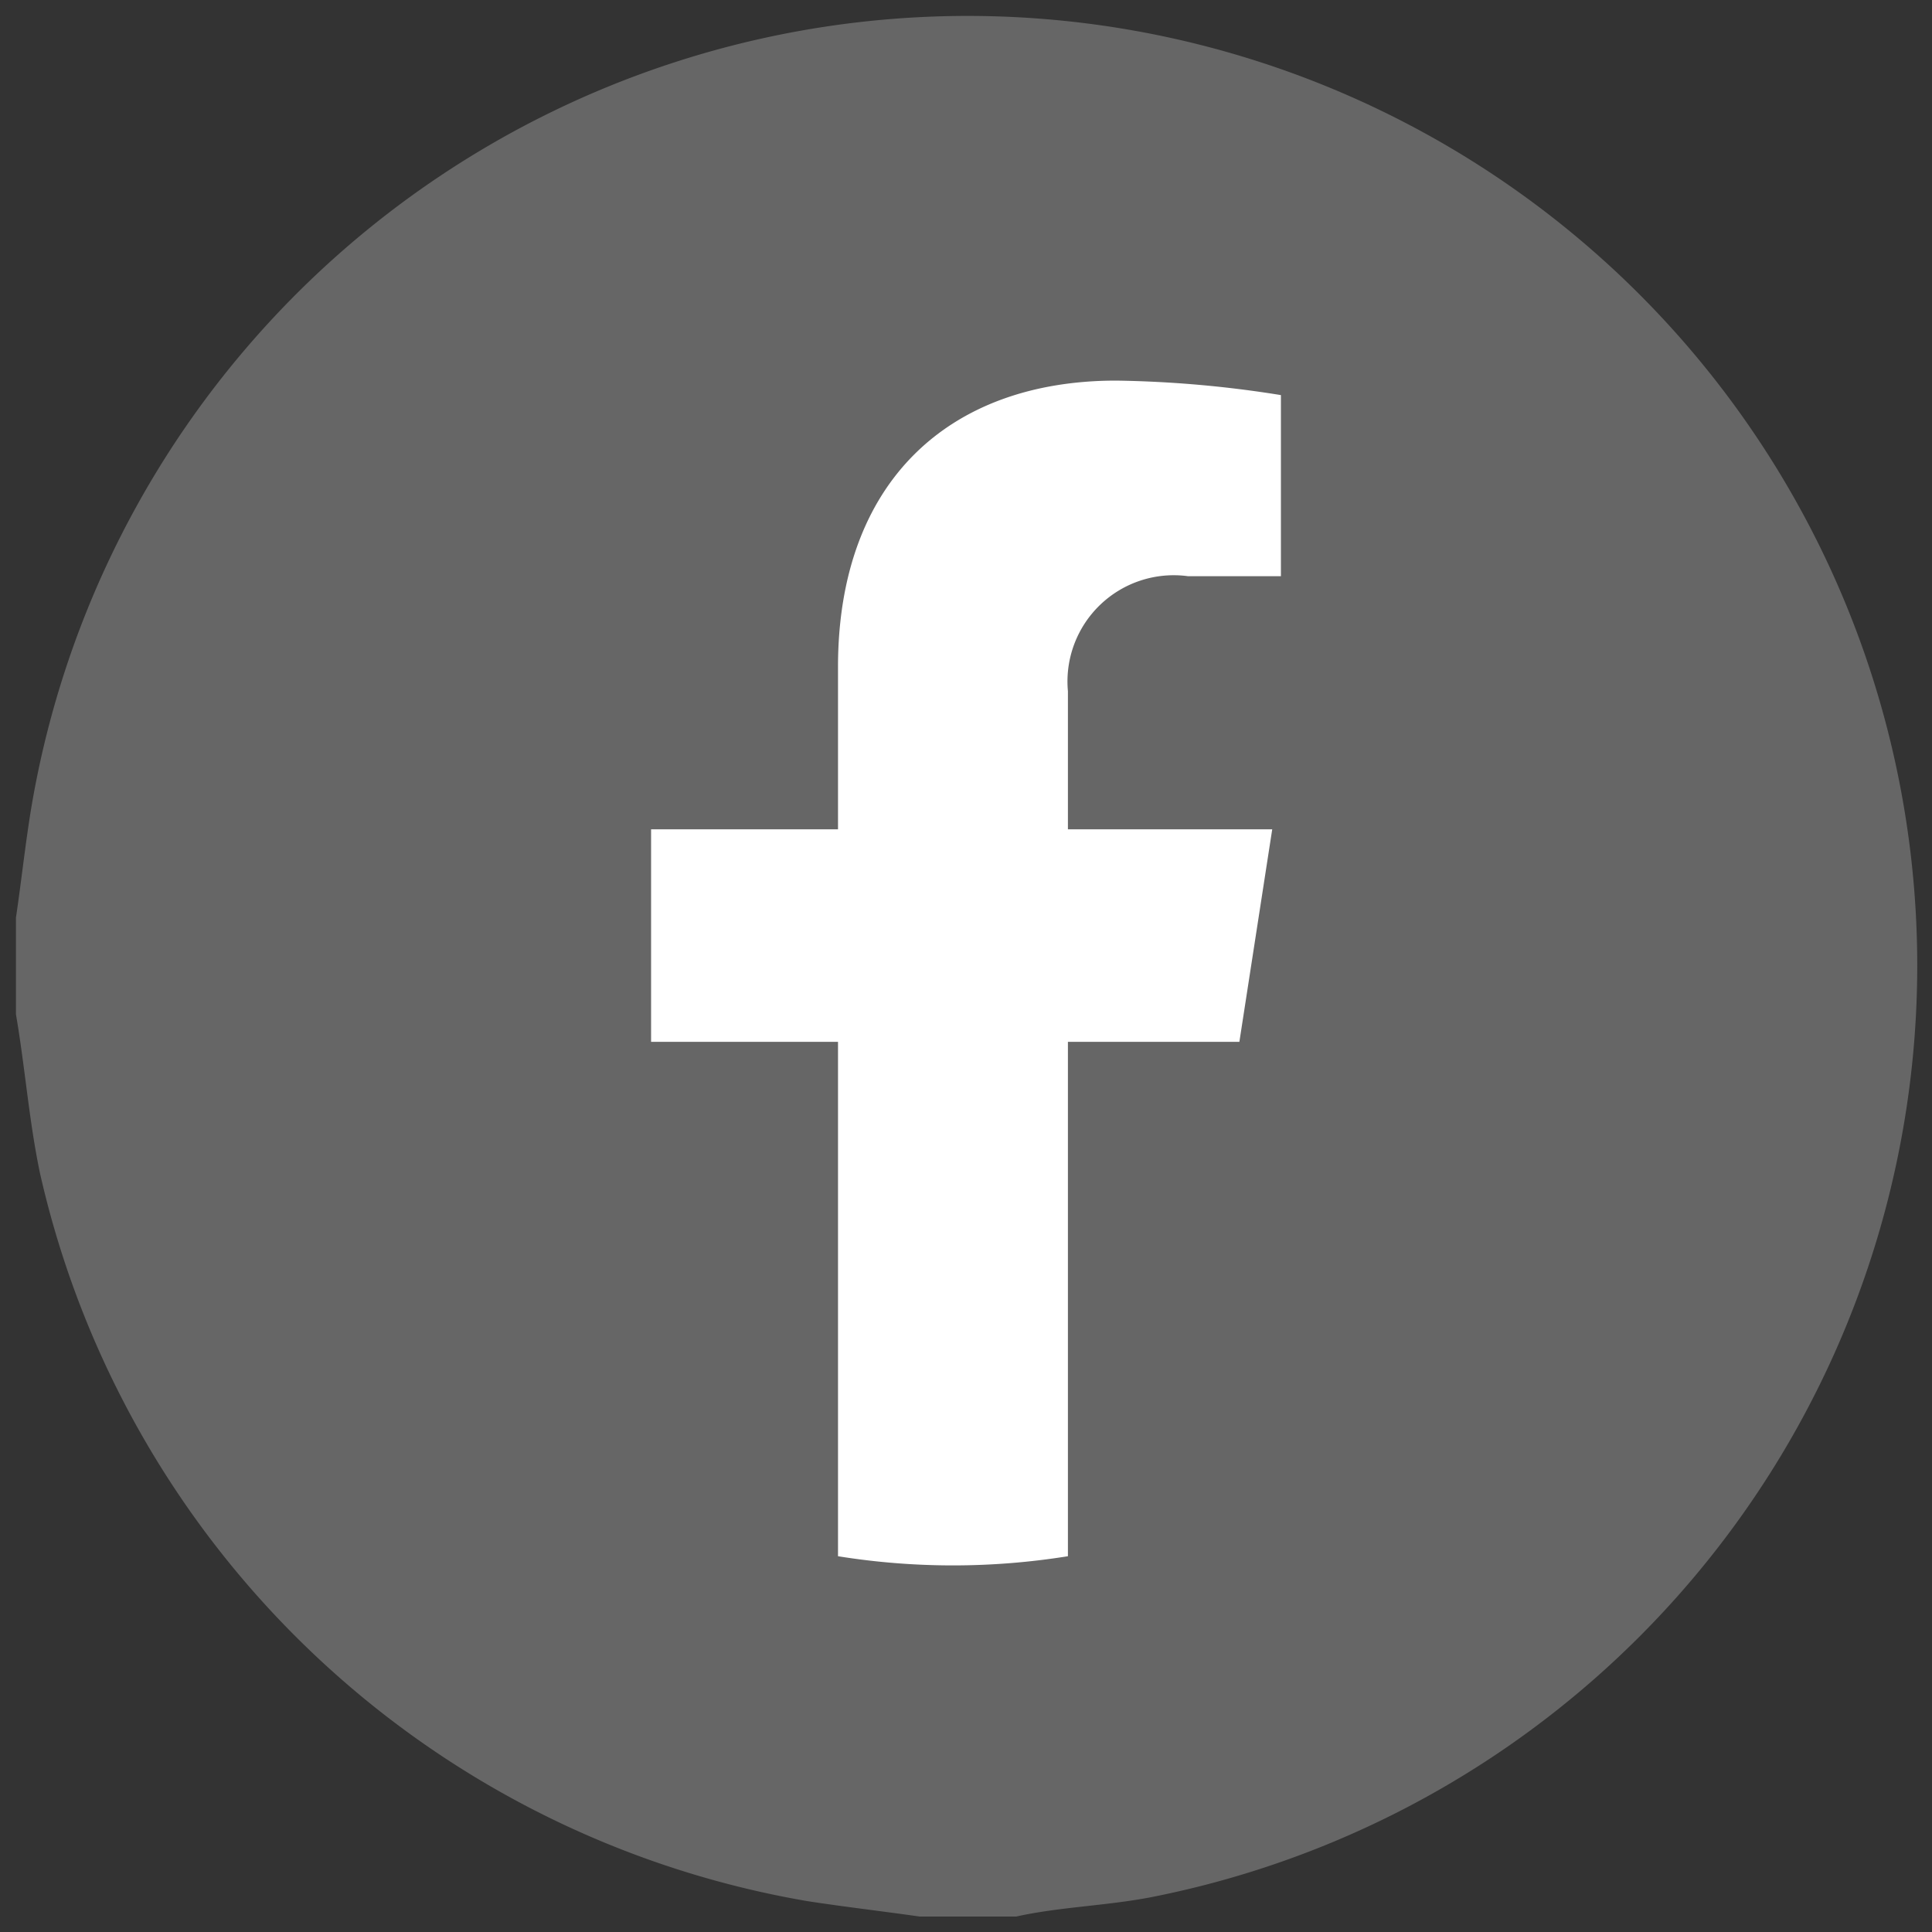<svg id="レイヤー_1" data-name="レイヤー 1" xmlns="http://www.w3.org/2000/svg" viewBox="0 0 40 40"><rect x="0" y="0" width="40" height="40" fill="#333333" stroke="none"/><defs><style>.cls-1{fill:#666;}.cls-2{fill:#fff;}</style></defs><path class="cls-1" d="M23.83,39.28A19.66,19.66,0,1,0,.64,16.77C.52,17.51.44,18.26.33,19v2c.19,1.1.27,2.21.5,3.3A19.7,19.7,0,0,0,16.71,39.36c.78.12,1.56.21,2.33.32h2C21.94,39.48,22.89,39.46,23.83,39.28Z"/><path class="cls-2" d="M25.66,21.57l.68-4.4H22.11V14.31a2.2,2.2,0,0,1,2.49-2.38h1.92V8.18a23.36,23.36,0,0,0-3.41-.3c-3.48,0-5.76,2.11-5.76,5.93v3.36H13.48v4.4h3.87V32.22a15,15,0,0,0,4.76,0V21.57Z"/></svg>